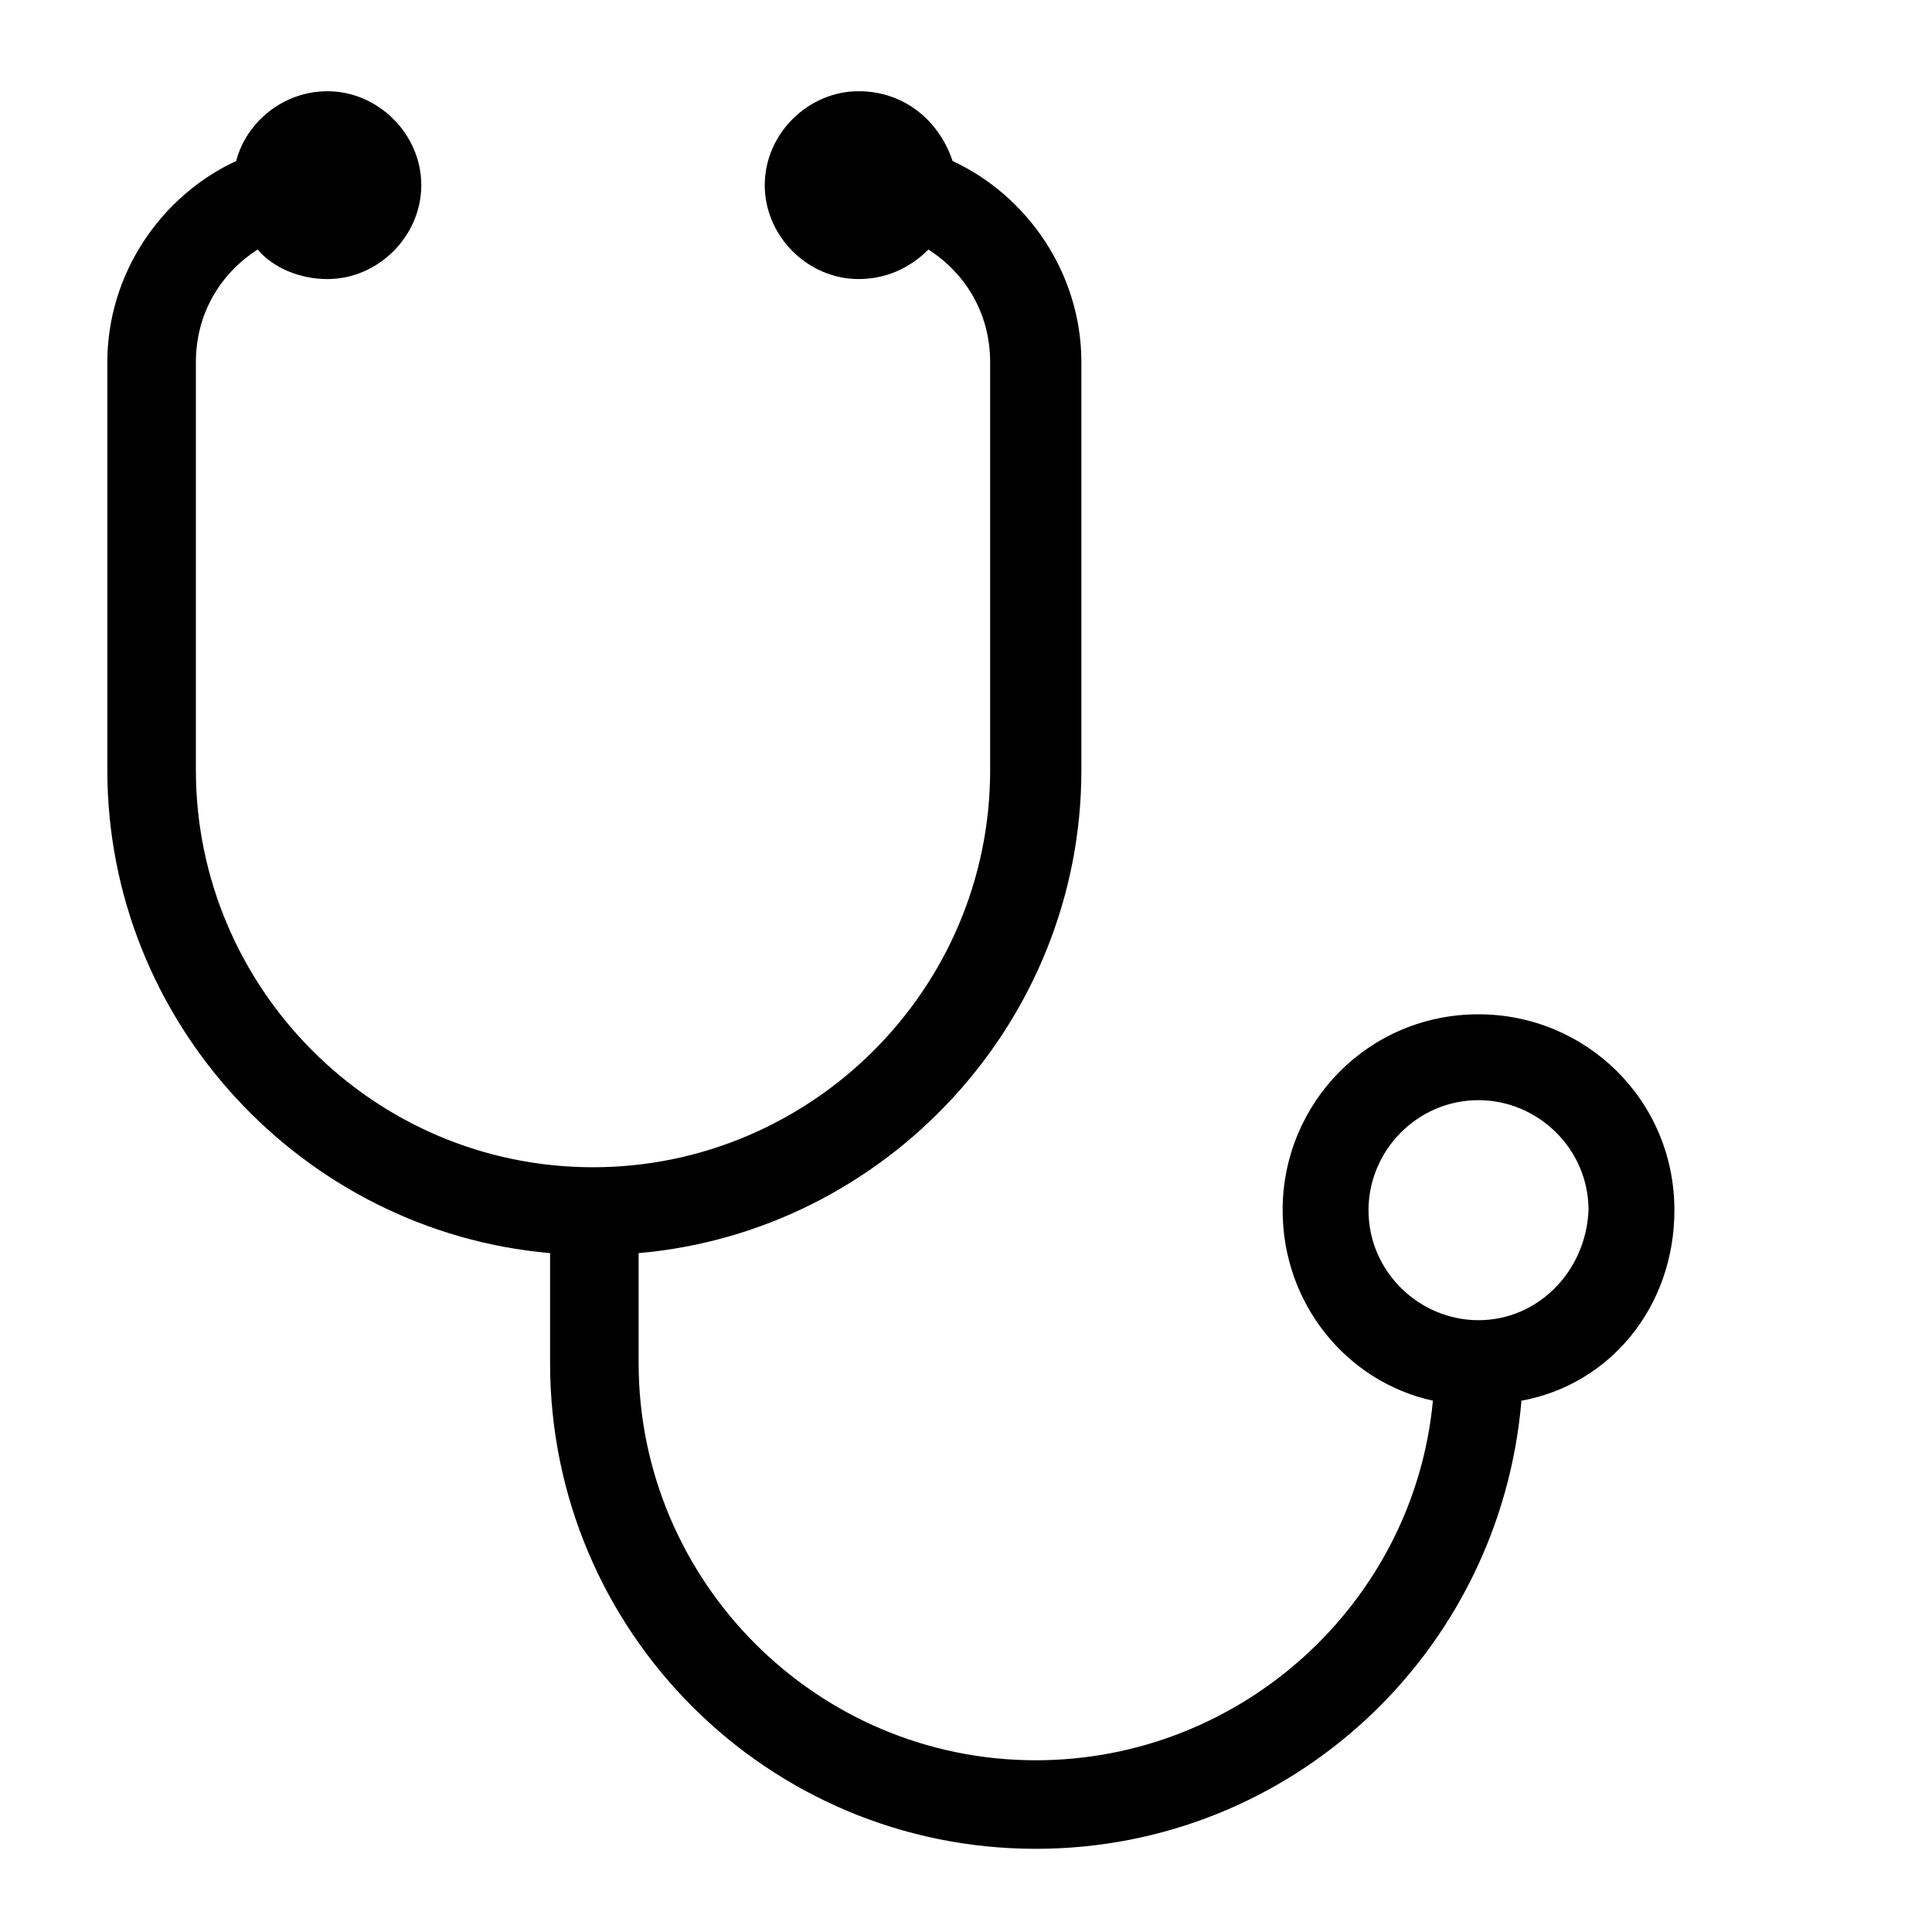 <?xml version="1.0" encoding="utf-8"?>
<!-- Generator: Adobe Illustrator 21.0.0, SVG Export Plug-In . SVG Version: 6.00 Build 0)  -->
<svg version="1.1" id="Layer_1" xmlns="http://www.w3.org/2000/svg" xmlns:xlink="http://www.w3.org/1999/xlink" x="0px" y="0px"
	 viewBox="0 0 72 72" style="enable-background:new 0 0 72 72;" xml:space="preserve">
<path d="M62.4,45.1c0-4.1-3.3-7.3-7.3-7.3c-4.1,0-7.3,3.3-7.3,7.3c0,3.5,2.4,6.4,5.6,7.1c-0.7,7.5-7.1,13.4-14.8,13.4
	c-8.2,0-14.8-6.7-14.8-14.8v-4.1c9.2-0.8,16.5-8.6,16.5-18V13.5c0-3.3-2-6.2-4.8-7.5C35,4.5,33.7,3.4,32,3.4c-1.9,0-3.5,1.6-3.5,3.5
	c0,1.9,1.6,3.5,3.5,3.5c1,0,1.9-0.4,2.6-1.1c1.4,0.9,2.3,2.4,2.3,4.2v15.2c0,8.2-6.7,14.8-14.8,14.8c-8.2,0-14.8-6.7-14.8-14.8V13.5
	c0-1.8,0.9-3.3,2.3-4.2c0.6,0.7,1.6,1.1,2.6,1.1c1.9,0,3.5-1.6,3.5-3.5c0-1.9-1.6-3.5-3.5-3.5c-1.6,0-3,1.1-3.4,2.6
	C6,7.3,4,10.2,4,13.5v15.2c0,9.4,7.3,17.2,16.5,18v4.1c0,10,8.1,18.1,18.1,18.1c9.5,0,17.3-7.3,18.1-16.7
	C60,51.6,62.4,48.7,62.4,45.1z M55.1,49.2c-2.2,0-4.1-1.8-4.1-4.1c0-2.2,1.8-4.1,4.1-4.1c2.2,0,4.1,1.8,4.1,4.1
	C59.1,47.4,57.3,49.2,55.1,49.2z"/>
</svg>
